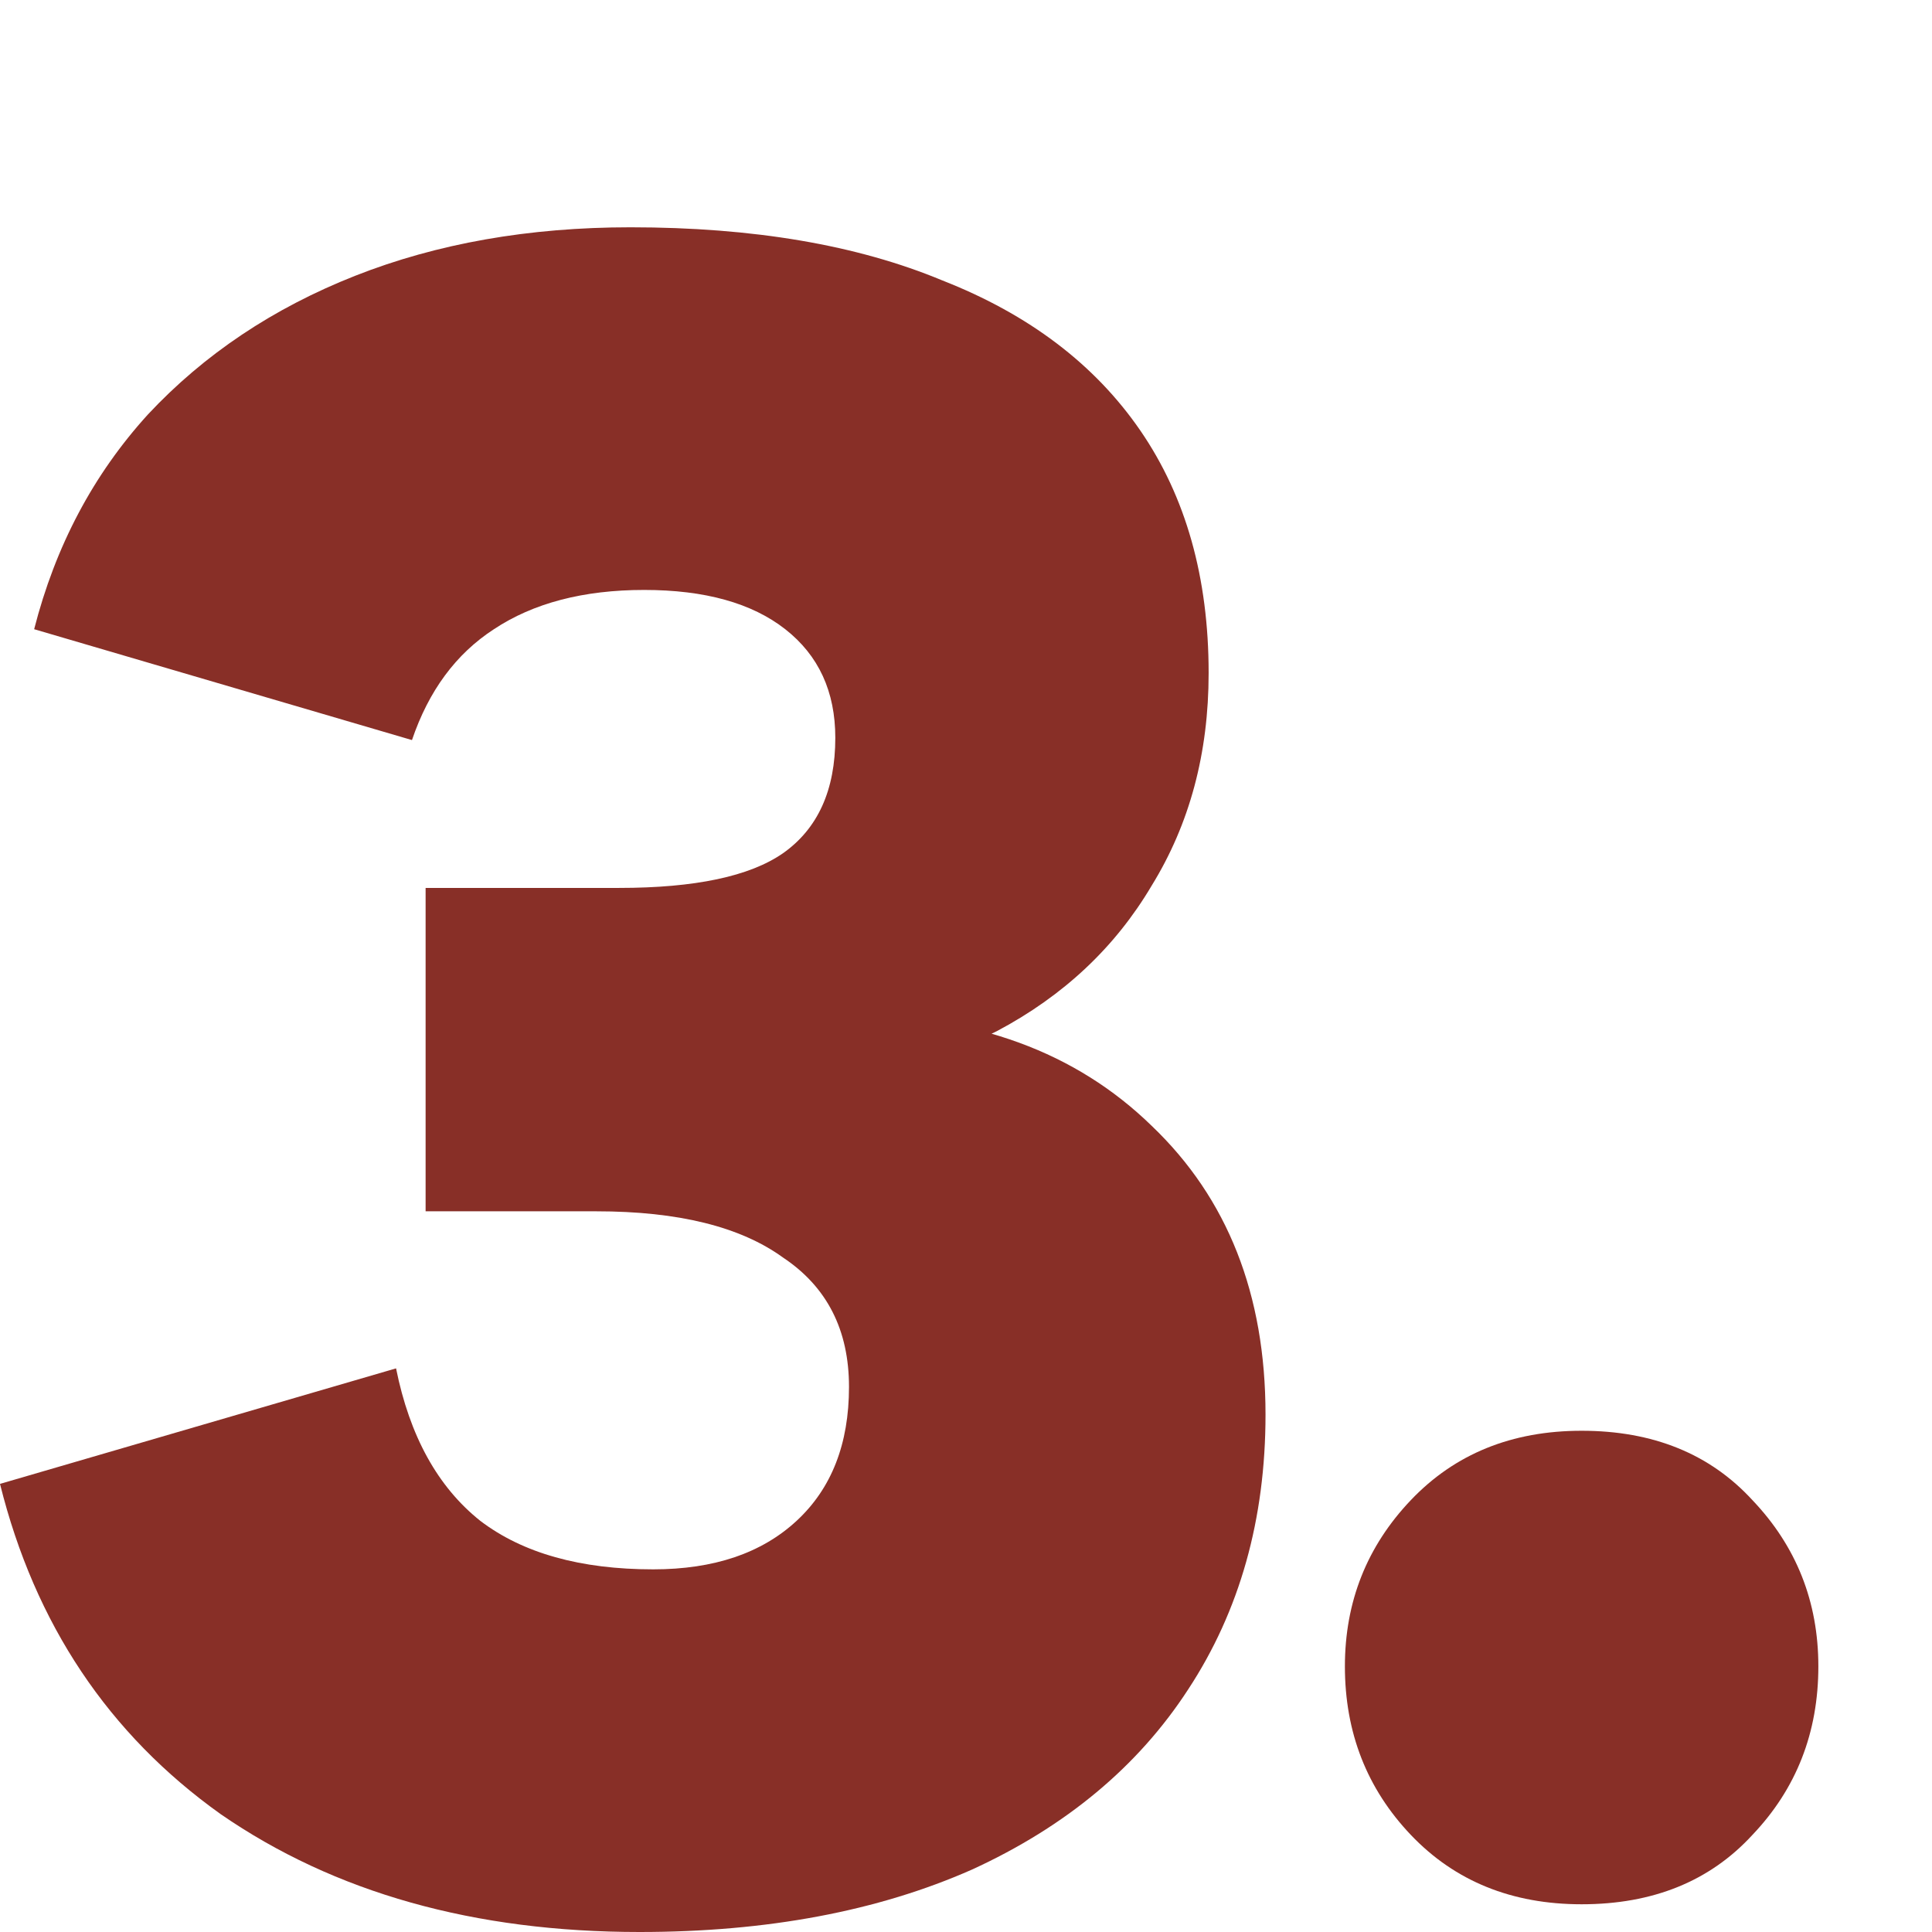 <?xml version="1.0" encoding="UTF-8"?> <svg xmlns="http://www.w3.org/2000/svg" width="34" height="34" viewBox="0 0 34 34" fill="none"><path d="M11.256 34C8.345 34 5.888 33.309 3.885 31.927C1.909 30.518 0.614 28.58 0 26.114L6.97 24.081C7.21 25.274 7.704 26.168 8.452 26.764C9.199 27.333 10.214 27.618 11.496 27.618C12.564 27.618 13.405 27.333 14.019 26.764C14.634 26.195 14.941 25.409 14.941 24.407C14.941 23.404 14.553 22.645 13.779 22.13C13.031 21.588 11.937 21.317 10.495 21.317H7.49V17.455H14.941V17.862C17.157 17.862 18.933 18.512 20.268 19.813C21.603 21.087 22.271 22.78 22.271 24.894C22.271 26.737 21.817 28.35 20.909 29.732C20.028 31.087 18.759 32.144 17.104 32.902C15.448 33.634 13.499 34 11.256 34ZM7.49 19.041V15.626H10.895C12.23 15.626 13.192 15.423 13.779 15.016C14.393 14.583 14.7 13.905 14.7 12.984C14.7 12.171 14.407 11.534 13.819 11.073C13.232 10.613 12.404 10.382 11.336 10.382C10.268 10.382 9.386 10.613 8.692 11.073C8.024 11.507 7.544 12.157 7.25 13.024L0.601 11.073C0.975 9.61 1.642 8.35 2.604 7.293C3.592 6.236 4.807 5.423 6.249 4.854C7.691 4.285 9.306 4 11.095 4C13.258 4 15.088 4.312 16.583 4.935C18.105 5.531 19.267 6.412 20.068 7.577C20.869 8.743 21.27 10.165 21.27 11.845C21.27 13.255 20.936 14.501 20.268 15.585C19.627 16.669 18.719 17.523 17.544 18.146C16.369 18.742 15.021 19.041 13.499 19.041H7.49Z" fill="#882F27"></path><path d="M27.834 33.512C26.606 33.512 25.605 33.106 24.83 32.293C24.056 31.48 23.668 30.491 23.668 29.325C23.668 28.187 24.056 27.211 24.83 26.398C25.605 25.585 26.606 25.179 27.834 25.179C29.089 25.179 30.091 25.585 30.838 26.398C31.613 27.211 32 28.187 32 29.325C32 30.491 31.613 31.48 30.838 32.293C30.091 33.106 29.089 33.512 27.834 33.512Z" fill="#882F27"></path></svg> 